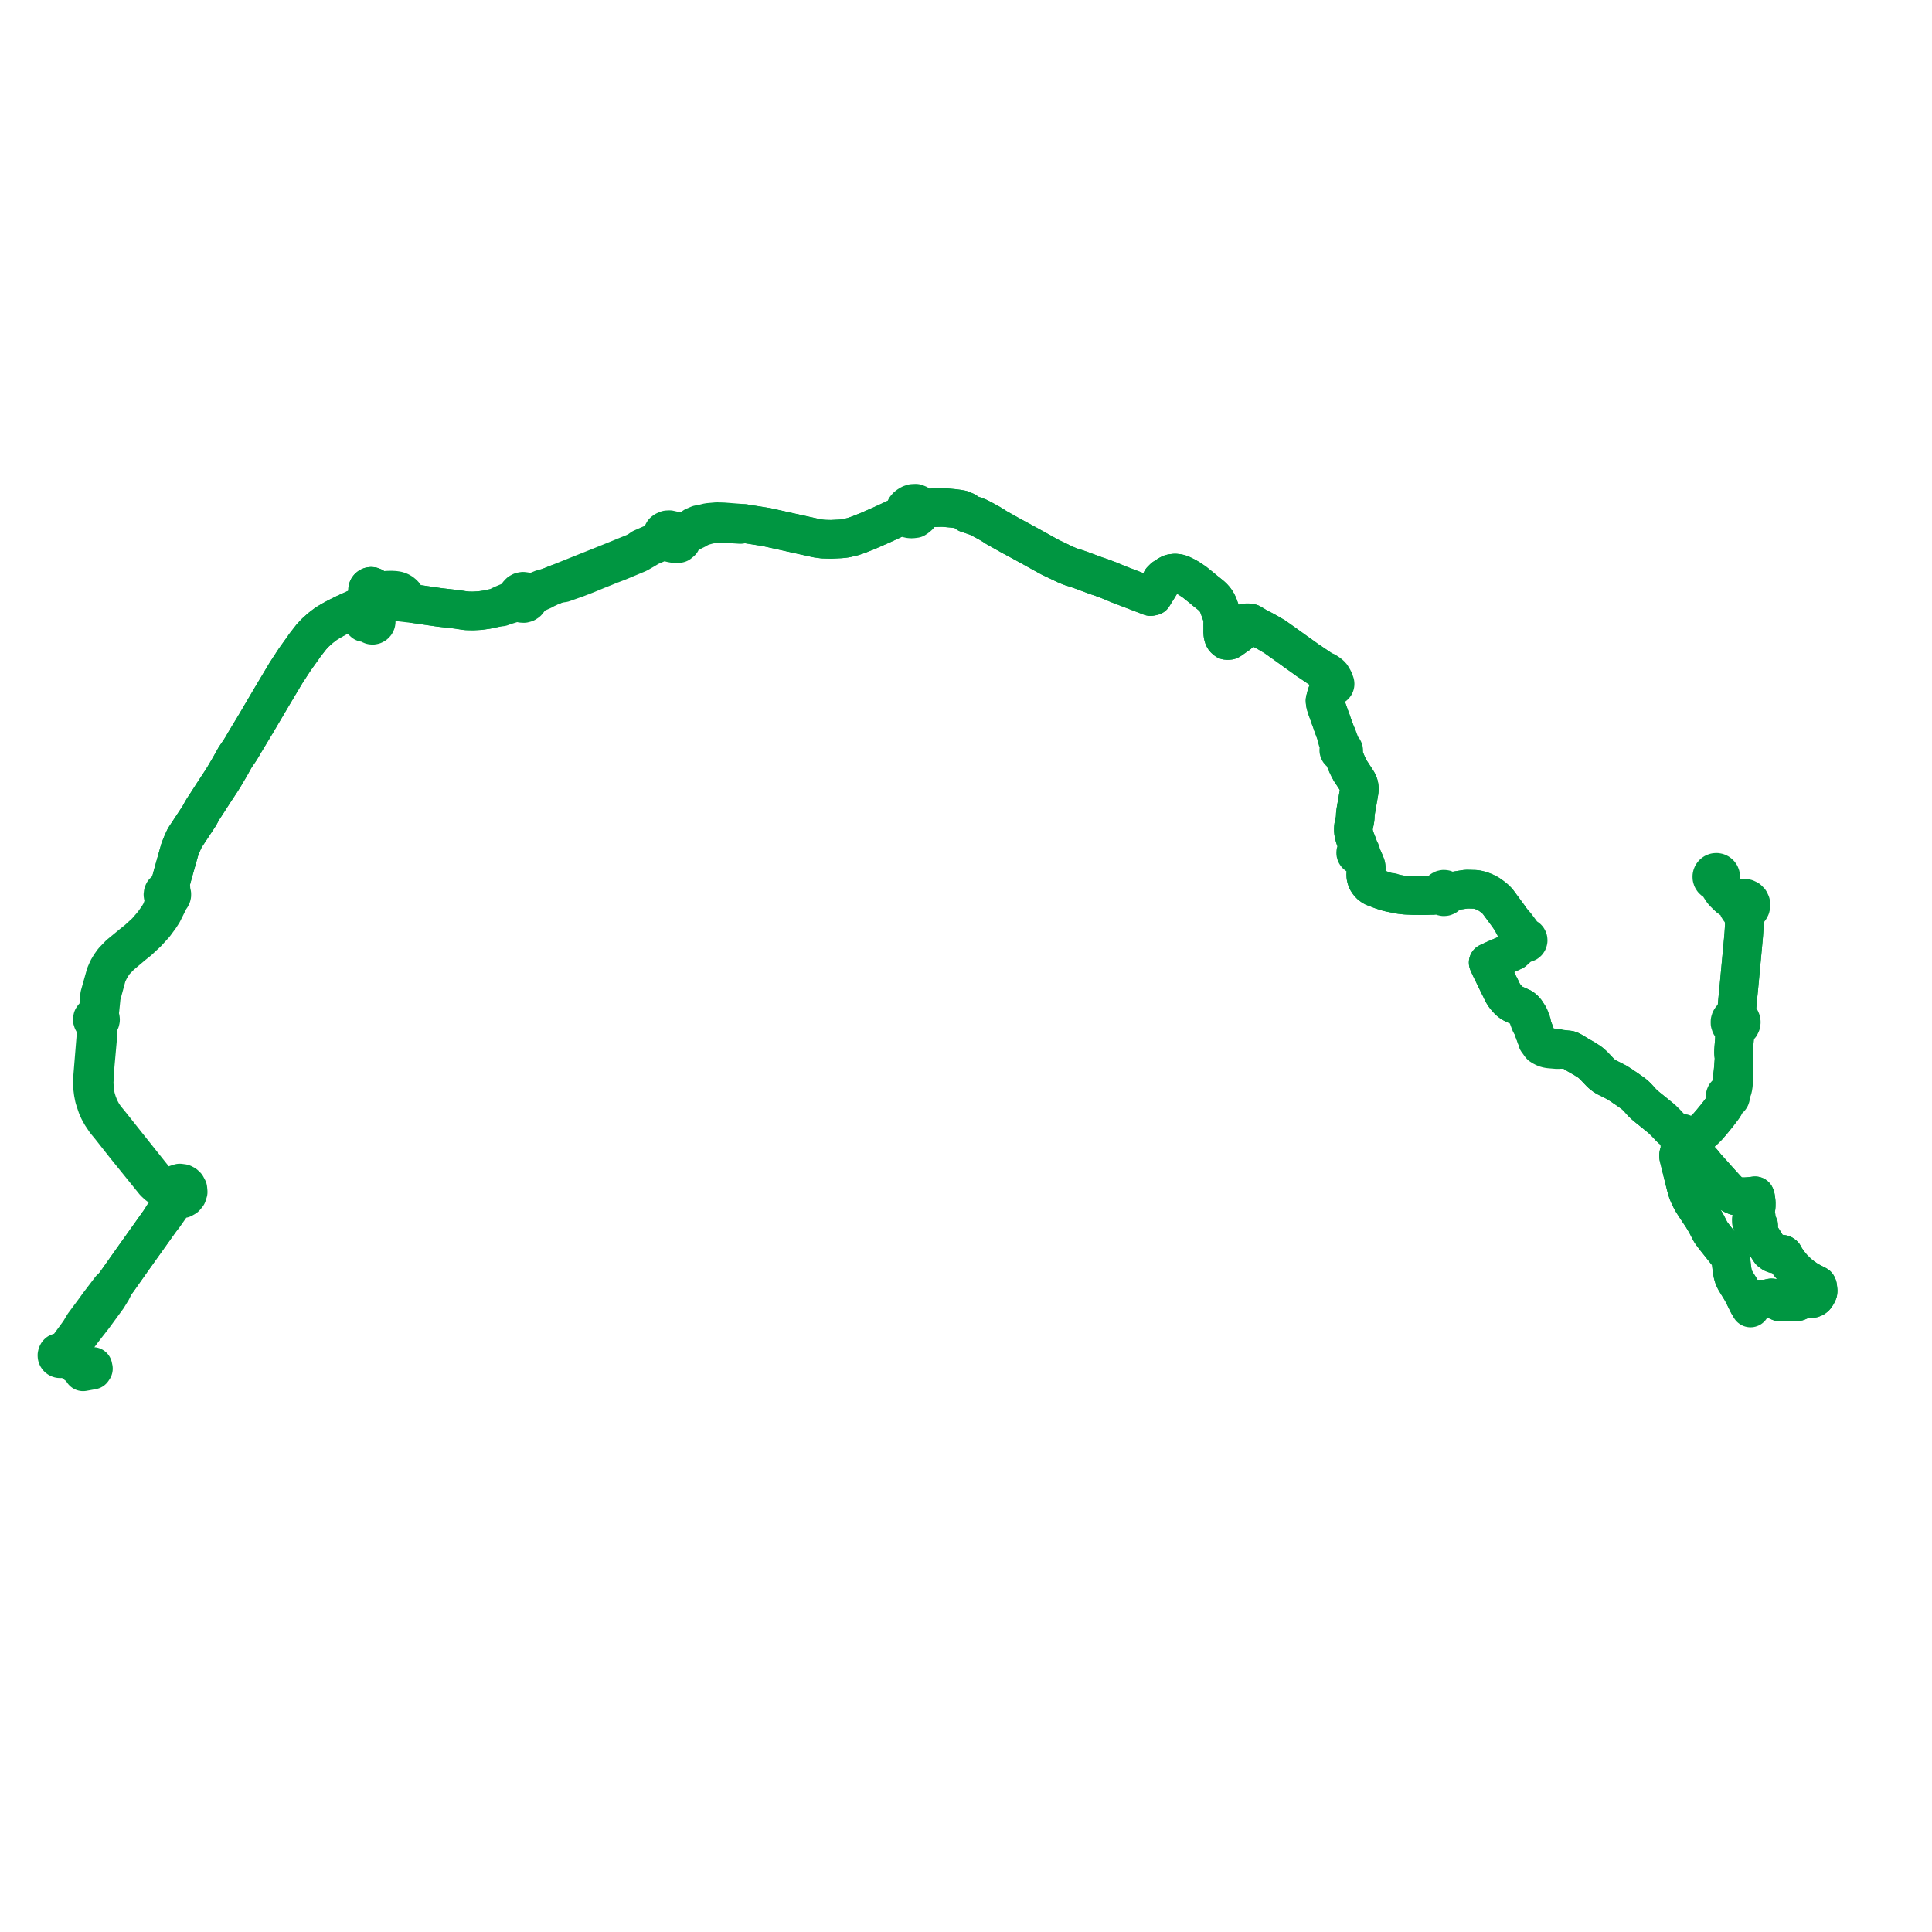     
<svg width="678.654" height="678.654" version="1.1"
     xmlns="http://www.w3.org/2000/svg">

  <title>Plan de ligne</title>
  <desc>Du 2022-07-04 au 9999-01-01</desc>

<path d='M 31.358 480.265 L 31.001 480.338 L 29.875 480.581 L 29.009 480.718 L 28.755 480.65 L 28.508 480.532 L 28.156 480.319 L 25.688 478.427 L 24.771 477.724 L 23.282 476.619 L 23.171 476.04 L 23.003 475.159 L 23.621 474.654 L 25.691 471.878 L 27.455 469.528 L 29.172 467.231 L 29.419 466.902 L 32.888 462.464 L 37.778 455.774 L 39.423 453.093 L 39.997 451.654 L 41.784 449.152 L 46.351 442.677 L 51.111 435.993 L 56.214 428.828 L 57.47 427.277 L 60.338 423.186 L 61.547 421.703 L 62.482 421.077 L 63.357 421.212 L 64.231 421.06 L 65.107 420.561 L 65.752 419.779 L 66.097 418.692 L 65.991 417.556 L 65.451 416.556 L 64.905 416.055 L 64.249 415.718 L 63.128 415.567 L 61.925 415.947 L 61.398 416.353 L 60.981 416.873 L 60.696 417.479 L 60.015 417.624 L 59.124 417.599 L 58.149 417.305 L 56.656 416.509 L 55.628 415.687 L 54.664 414.783 L 44.636 402.189 L 39.01 395.105 L 37.643 393.428 L 36.655 392.166 L 35.801 390.835 L 34.94 389.17 L 34.191 387.253 L 33.65 385.447 L 33.285 383.545 L 33.23 382.981 L 33.06 380.334 L 33.421 374.392 L 34.019 367.691 L 34.398 363.444 L 34.449 361.705 L 34.484 360.473 L 34.515 359.419 L 34.94 359.095 L 35.218 358.636 L 35.307 358.212 L 35.269 357.782 L 35.106 357.382 L 34.834 357.049 L 34.87 355.956 L 35.102 354.801 L 35.594 349.927 L 37.643 342.377 L 38.549 340.519 L 39.319 339.228 L 40.226 337.877 L 41.709 336.351 L 42.344 335.697 L 46.718 332.001 L 47.641 331.264 L 48.651 330.457 L 51.664 327.654 L 54.301 324.757 L 56.184 322.197 L 57.169 320.672 L 57.73 319.548 L 58.901 317.201 L 59.134 316.752 L 59.2 316.614 L 59.673 315.54 L 59.895 315.356 L 60.079 315.135 L 60.254 314.802 L 60.347 314.437 L 60.353 314.06 L 60.267 313.681 L 60.108 313.358 L 60.012 311.675 L 59.79 310.467 L 60.85 306.559 L 62.535 300.589 L 63.16 298.375 L 64.018 296.239 L 64.881 294.346 L 67.25 290.756 L 69.991 286.602 L 70.819 285.081 L 71.438 284.024 L 72.017 283.158 L 72.96 281.705 L 74.981 278.562 L 77.618 274.546 L 78.684 272.856 L 80.315 270.085 L 80.749 269.349 L 82.605 266.024 L 83.388 264.866 L 84.132 263.794 L 84.833 262.682 L 84.925 262.538 L 86.096 260.53 L 87.634 257.973 L 88.465 256.596 L 88.816 256.012 L 89.653 254.624 L 90.941 252.446 L 90.992 252.359 L 91.329 251.791 L 91.971 250.689 L 95.41 244.857 L 98.031 240.464 L 99.196 238.512 L 100.495 236.333 L 103.536 231.675 L 106.531 227.481 L 107.152 226.584 L 109.429 223.659 L 110.784 222.222 L 112.566 220.619 L 113.764 219.692 L 114.722 218.986 L 116.452 217.952 L 118.324 216.927 L 121.14 215.529 L 125.108 213.713 L 126.744 213.569 L 127.402 213.707 L 127.639 214.026 L 127.727 214.403 L 127.801 215.019 L 127.413 215.868 L 127.231 216.809 L 127.332 217.854 L 127.489 218.363 L 127.834 218.667 L 128.515 218.685 L 128.934 218.716 L 129.249 218.781 L 129.687 218.928 L 129.904 219.23 L 130.195 219.458 L 130.538 219.595 L 130.905 219.629 L 131.266 219.559 L 131.624 219.367 L 131.907 219.073 L 132.088 218.705 L 132.149 218.342 L 132.109 217.975 L 131.972 217.635 L 131.747 217.345 L 131.453 217.13 L 131.375 216.213 L 131.159 215.376 L 131.058 213.629 L 130.921 212.301 L 130.916 212.261 L 130.86 211.714 L 130.736 210.511 L 130.578 209.158 L 130.513 208.544 L 130.909 208.439 L 131.252 208.213 L 131.507 207.889 L 131.648 207.5 L 131.662 207.108 L 131.561 206.731 L 131.353 206.402 L 131.058 206.15 L 130.701 205.999 L 130.317 205.964 L 129.995 206.027 L 129.7 206.171 L 129.45 206.388 L 129.263 206.661 L 129.151 206.974 L 129.125 207.357 L 129.209 207.73 L 129.399 208.062 L 130.196 209.373 L 130.215 209.96 L 130.277 210.562 L 130.405 211.809 L 130.465 212.384 L 130.477 212.508 L 130.598 213.68 L 130.688 214.527 L 130.762 215.217 L 130.784 216.239 L 130.612 216.695 L 130.371 217.064 L 130.128 217.19 L 129.917 217.364 L 129.745 217.578 L 129.621 217.824 L 129.217 217.916 L 128.932 217.793 L 128.354 217.576 L 127.961 217.212 L 127.789 216.721 L 127.706 215.901 L 127.801 215.019 L 128.403 214.062 L 128.702 213.599 L 129.114 213.261 L 129.443 212.99 L 130.477 212.508 L 130.921 212.301 L 131.136 212.201 L 132.791 211.935 L 134.603 211.472 L 135.906 211.35 L 136.274 211.329 L 136.864 211.297 L 138.601 211.297 L 140.324 211.464 L 143.034 211.79 L 145.82 212.11 L 148.426 212.489 L 154.438 213.363 L 158.758 213.852 L 159.227 213.896 L 159.871 213.978 L 160.543 214.054 L 163.783 214.549 L 166.097 214.609 L 168.545 214.48 L 170.874 214.161 L 173.131 213.684 L 175.187 213.249 L 176.115 213.211 L 177.044 212.862 L 179.779 212.006 L 180.119 211.9 L 182.129 211.225 L 182.636 211.654 L 183.296 211.938 L 184.01 211.982 L 184.642 211.81 L 185.192 211.45 L 185.607 210.939 L 185.762 210.615 L 185.861 210.27 L 185.903 209.912 L 186.374 209.465 L 187.077 208.987 L 189.633 207.845 L 190.649 207.391 L 192.701 206.282 L 195.711 205.066 L 197.845 204.762 L 202.689 203.045 L 205.992 201.769 L 209.93 200.143 L 212.499 199.125 L 213.697 198.623 L 216.025 197.734 L 216.547 197.534 L 217.655 197.093 L 221.978 195.288 L 224.117 194.398 L 226.239 193.183 L 228.253 191.983 L 229.922 191.268 L 231.211 190.715 L 232.099 190.223 L 232.791 190.054 L 233.718 190.238 L 235.877 190.767 L 237.68 191.087 L 238.534 190.882 L 239.274 190.271 L 239.691 189.284 L 241.269 187.733 L 243.723 186.392 L 244.373 186.104 L 245.844 185.257 L 247.259 184.749 L 247.461 184.698 L 249.072 184.255 L 250.503 184.016 L 252.228 183.866 L 254.262 183.836 L 258.049 184.09 L 260.059 184.224 L 261.374 183.882 L 261.745 183.948 L 269.274 185.151 L 270.729 185.474 L 285.394 188.731 L 287.047 189.093 L 289.107 189.37 L 291.937 189.445 L 294.561 189.318 L 295.194 189.287 L 296.228 189.195 L 297.172 189.061 L 299.588 188.494 L 300.252 188.265 L 301.601 187.799 L 303.671 186.974 L 304.574 186.628 L 309.819 184.318 L 312.897 182.9 L 314.346 182.212 L 315.099 181.91 L 315.635 181.694 L 316.027 181.536 L 316.54 181.3 L 317.091 181.411 L 318.333 181.669 L 318.777 182.045 L 319.29 182.198 L 319.78 182.28 L 320.384 182.292 L 321.451 182.164 L 322.105 181.728 L 322.793 181.129 L 323.152 180.614 L 323.384 180.1 L 323.554 179.591 L 324.277 179.233 L 325.494 178.664 L 327.829 178.345 L 328.43 178.324 L 330.454 178.255 L 331.518 178.275 L 334.789 178.565 L 336.621 178.802 L 337.73 179.006 L 338.285 179.238 L 339.185 179.615 L 339.799 180.36 L 340.641 180.63 L 341.057 180.77 L 342.487 181.233 L 343.835 181.773 L 345.79 182.806 L 347.706 183.863 L 348.972 184.629 L 349.878 185.237 L 355.289 188.282 L 358.639 190.076 L 359.544 190.573 L 363.091 192.522 L 367.355 194.901 L 367.733 195.105 L 368.986 195.781 L 369.133 195.86 L 370.028 196.28 L 370.776 196.633 L 371.154 196.814 L 372.489 197.455 L 374.259 198.305 L 375.381 198.776 L 376.265 199.125 L 378.204 199.725 L 379.762 200.265 L 384.558 202.044 L 384.898 202.17 L 385.894 202.51 L 386.666 202.757 L 387.145 202.939 L 389.193 203.709 L 389.93 203.995 L 392.893 205.24 L 400.452 208.129 L 403.21 209.183 L 403.347 209.239 L 403.571 209.324 L 404.161 209.553 L 404.716 209.438 L 405.002 209.379 L 405.538 208.467 L 406.588 206.822 L 406.886 206.33 L 407.294 205.659 L 407.5 205.32 L 407.834 204.77 L 407.955 203.849 L 408.848 202.958 L 409.542 202.558 L 410.35 201.981 L 411.104 201.578 L 411.598 201.429 L 412.753 201.298 L 413.614 201.382 L 414.385 201.541 L 415.127 201.837 L 415.469 202.005 L 416.639 202.582 L 417.658 203.175 L 419.605 204.481 L 422.118 206.506 L 422.368 206.708 L 423.401 207.581 L 424.045 208.075 L 424.559 208.495 L 424.779 208.675 L 425.505 209.268 L 426.096 209.815 L 426.741 210.545 L 427.257 211.266 L 427.683 212.063 L 427.966 212.68 L 428.265 213.504 L 428.706 214.723 L 428.927 215.365 L 429.174 215.992 L 429.316 216.395 L 429.507 217.011 L 429.534 218.063 L 429.507 219.518 L 429.522 220.855 L 429.496 221.805 L 429.556 222.762 L 429.665 223.332 L 429.85 223.911 L 430.09 224.324 L 430.454 224.682 L 430.802 224.946 L 431.076 224.989 L 431.345 224.989 L 431.817 224.942 L 432.049 224.828 L 432.348 224.632 L 434.161 223.353 L 434.284 223.275 L 434.752 222.971 L 435.168 222.64 L 435.475 222.31 L 435.951 221.509 L 436.587 220.414 L 437.433 218.79 L 438.679 218.781 L 439.412 218.93 L 439.914 219.237 L 440.658 219.666 L 441.002 219.898 L 441.34 220.091 L 442.247 220.61 L 443.096 221.031 L 443.348 221.156 L 443.63 221.287 L 444.183 221.589 L 444.749 221.904 L 445.288 222.192 L 447.751 223.636 L 450.32 225.452 L 451.515 226.296 L 455.056 228.852 L 457.269 230.427 L 457.978 230.932 L 458.501 231.315 L 458.811 231.55 L 459.307 231.901 L 459.964 232.328 L 464.064 235.099 L 464.648 235.47 L 465.385 235.877 L 466.149 236.607 L 466.887 237.207 L 467.227 237.613 L 467.456 238.016 L 467.666 238.571 L 467.721 238.892 L 467.748 239.043 L 467.763 239.426 L 467.714 239.567 L 467.595 239.671 L 467.498 239.796 L 467.427 239.938 L 467.385 240.092 L 467.374 240.252 L 467.137 241.269 L 466.052 243.833 L 465.834 244.502 L 465.64 245.357 L 465.543 245.657 L 465.449 246.048 L 465.472 246.535 L 465.594 247.3 L 465.782 247.966 L 465.879 248.313 L 466.576 250.246 L 467.265 252.204 L 467.666 253.245 L 467.853 253.823 L 468.19 254.786 L 469.5 258.329 L 469.511 258.99 L 469.938 260.366 L 470.237 261.168 L 470.414 261.68 L 470.492 262.068 L 470.511 262.368 L 470.503 262.703 L 470.559 262.992 L 470.327 263.284 L 470.271 263.554 L 470.32 263.762 L 470.428 263.96 L 470.595 264.117 L 470.795 264.261 L 471.001 264.355 L 471.248 264.465 L 471.42 264.489 L 471.615 264.443 L 471.851 265.15 L 472.431 266.723 L 473.259 268.646 L 473.796 269.759 L 474.401 270.885 L 474.768 271.405 L 475.393 272.362 L 475.664 272.778 L 476.005 273.299 L 476.407 273.92 L 476.853 274.623 L 477.096 275.125 L 477.239 275.508 L 477.366 275.938 L 477.459 276.478 L 477.493 276.991 L 477.478 277.393 L 477.452 277.834 L 477.216 279.248 L 476.875 281.224 L 476.389 284.01 L 476.186 285.233 L 476.089 286.073 L 476.037 287.392 L 475.888 288.311 L 475.776 288.884 L 475.708 289.236 L 475.611 289.612 L 475.501 289.999 L 475.404 290.888 L 475.404 291.569 L 475.419 292.025 L 475.516 292.64 L 475.628 293.172 L 475.779 293.749 L 475.92 294.229 L 476.22 295.03 L 476.928 296.817 L 477.085 297.254 L 477.152 297.539 L 477.171 297.824 L 477.152 298.36 L 477.167 298.619 L 476.904 298.646 L 476.659 298.749 L 476.453 298.917 L 476.302 299.138 L 476.22 299.395 L 476.214 299.663 L 476.288 299.937 L 476.441 300.174 L 476.656 300.355 L 476.915 300.461 L 477.215 300.482 L 477.504 300.404 L 477.755 300.235 L 478.029 300.454 L 478.343 300.784 L 478.545 301.077 L 478.673 301.355 L 479.474 303.168 L 479.825 304.14 L 479.908 304.71 L 479.923 305.262 L 479.863 305.991 L 479.781 306.68 L 479.751 307.455 L 479.833 308.165 L 480.005 308.736 L 480.219 309.286 L 480.622 309.933 L 481.181 310.617 L 481.731 311.092 L 482.6 311.62 L 483.053 311.769 L 485.06 312.562 L 486.927 313.186 L 488.478 313.581 L 488.769 313.638 L 488.814 313.452 L 488.769 313.638 L 491.061 314.09 L 491.224 314.12 L 492.004 314.262 L 492.678 314.337 L 493.73 314.455 L 495.22 314.52 L 495.678 314.544 L 495.909 314.555 L 496.658 314.593 L 499.507 314.6 L 501.095 314.596 L 502.656 314.524 L 503.57 314.573 L 504.356 314.429 L 504.82 314.39 L 505.606 314.361 L 506.129 314.408 L 506.397 314.707 L 506.742 314.911 L 506.845 314.934 L 507.13 314.998 L 507.527 314.962 L 507.895 314.807 L 508.184 314.561 L 508.393 314.243 L 508.502 313.877 L 509.474 313.516 L 510.406 313.069 L 511.544 312.886 L 512.173 312.763 L 515.114 312.317 L 518.115 312.395 L 518.425 312.427 L 518.674 312.452 L 519.298 312.582 L 520.649 312.987 L 521.453 313.306 L 522.441 313.794 L 523.015 314.121 L 523.631 314.543 L 524.167 314.942 L 524.571 315.252 L 525.281 315.839 L 525.439 316 L 526.068 316.641 L 529.676 321.525 L 530.676 322.977 L 532.072 325.615 L 532.64 326.412 L 534.027 328.359 L 534.496 329.037 L 534.917 329.956 L 534.866 330.204 L 534.879 330.456 L 534.956 330.698 L 535.09 330.911 L 534.719 331.292 L 534.446 331.516 L 531.705 334.066 L 528.167 335.712 L 525.288 336.95 L 522.952 338.034 L 522.751 338.128 L 523.656 340.113 L 524.282 341.374 L 524.55 341.903 L 524.928 342.706 L 526.034 344.96 L 526.322 345.574 L 527.059 347.016 L 527.842 348.677 L 528.631 349.928 L 529.889 351.361 L 530.63 352.011 L 531.553 352.573 L 534.513 353.915 L 535.161 354.38 L 535.812 355.04 L 536.359 355.827 L 536.731 356.494 L 536.805 357.265 L 536.875 357.554 L 537.084 358.112 L 537.19 358.398 L 537.553 359.359 L 537.723 359.617 L 538.053 360.035 L 538.104 360.167 L 538.667 361.683 L 538.877 362.249 L 539.215 363.157 L 539.605 364.206 L 539.777 364.67 L 540.037 365.394 L 540.062 365.677 L 540.153 365.809 L 540.66 366.465 L 540.885 366.826 L 541.068 367.073 L 541.237 367.27 L 541.851 367.659 L 542.57 368.023 L 543.259 368.282 L 544.18 368.456 L 547.13 368.708 L 547.729 368.654 L 549.219 368.631 L 550.956 368.814 L 551.196 368.849 L 551.821 369.103 L 552.671 369.578 L 554.176 370.513 L 556.64 371.931 L 557.201 372.3 L 557.811 372.677 L 558.294 372.989 L 558.676 373.266 L 559.713 374.19 L 561.428 375.994 L 562.405 377.011 L 563.375 377.798 L 564.225 378.345 L 565.685 379.072 L 566.591 379.52 L 568.047 380.288 L 569.646 381.311 L 570.34 381.803 L 570.593 381.965 L 570.853 382.134 L 571.177 382.355 L 571.596 382.645 L 571.803 382.782 L 572.439 383.23 L 573.686 384.116 L 574.588 384.881 L 575.404 385.703 L 576.793 387.25 L 577.639 388.067 L 578.511 388.812 L 580.758 390.619 L 582.806 392.288 L 583.165 392.58 L 583.839 393.145 L 585.393 394.687 L 585.726 395.055 L 586.935 396.325 L 587.609 396.881 L 588.111 397.207 L 589.189 397.755 L 590.028 398.014 L 591.233 398.181 L 591.698 398.44 L 591.959 398.827 L 592.11 399.352 L 591.877 399.987 L 591.471 400.552 L 591.361 400.587 L 590.875 400.845 L 590.484 401.237 L 590.18 401.861 L 590.111 402.379 L 590.183 402.896 L 590.316 403.236 L 590.013 404.344 L 589.894 404.997 L 589.719 405.318 L 589.635 405.729 L 589.648 406.303 L 589.843 407.086 L 590.267 408.793 L 590.594 410.128 L 591.2 412.599 L 591.36 413.201 L 591.454 413.611 L 591.584 414.121 L 592.218 416.646 L 592.847 418.767 L 593.27 419.749 L 593.794 420.844 L 594.169 421.605 L 594.626 422.384 L 595.715 424.061 L 596.4 425.084 L 596.747 425.608 L 597.954 427.411 L 599.333 429.707 L 599.953 430.913 L 600.668 432.31 L 601.121 433.089 L 602.443 434.838 L 606.684 440.155 L 607.351 441.079 L 607.808 441.954 L 608.104 443.307 L 608.302 445.187 L 608.482 446.464 L 608.688 447.552 L 609.039 448.72 L 609.545 449.777 L 610.724 451.705 L 611.507 452.971 L 612.252 454.299 L 613.614 457.053 L 613.88 457.615 L 614.308 458.413 L 614.56 458.856 L 614.902 459.458 L 615.31 458.695 L 615.819 457.742 L 616.398 457.145 L 616.739 456.84 L 617.388 456.475 L 617.957 456.36 L 620.41 456.326 L 621.072 456.182 L 621.814 455.988 L 622.27 455.908 L 622.948 455.984 L 623.39 456.151 L 623.97 456.623 L 624.61 457.102 L 625.269 457.369 L 626.052 457.422 L 627.366 457.391 L 628.366 457.372 L 630.919 457.288 L 631.432 457.231 L 632.249 456.874 L 633.191 456.387 L 633.899 456.212 L 635.923 456.169 L 636.624 456.113 L 637.175 455.896 L 637.594 455.584 L 638.002 455.063 L 638.264 454.593 L 638.602 453.9 L 638.654 453.39 L 638.549 452.424 L 638.481 451.891 L 638.287 451.465 L 637.172 450.885 L 635.704 450.119 L 634.76 449.571 L 633.225 448.499 L 632.124 447.649 L 631.344 446.949 L 629.811 445.448 L 628.807 444.254 L 628.171 443.418 L 627.205 442.056 L 626.561 440.87 L 626.201 440.611 L 625.67 440.512 L 623.736 440.479 L 623.277 440.439 L 622.718 440.206 L 621.825 439.536 L 620.943 438.181 L 620.75 437.87 L 619.208 435.378 L 617.943 433.504 L 616.501 431.488 L 616.692 431.343 L 616.782 431.282 L 617.411 430.799 L 617.823 430.571 L 617.471 430.001 L 617.119 428.974 L 616.954 428.472 L 616.969 427.666 L 616.411 426.355 L 616.126 426.248 L 616.592 425.272 L 616.804 424.487 L 616.901 423.768 L 616.912 422.849 L 616.916 422.418 L 616.778 421.163 L 616.673 420.586 L 616.624 420.311 L 616.501 420.049 L 615.539 420.179 L 614.483 420.289 L 613.18 420.376 L 611.948 420.391 L 610.866 420.3 L 609.81 420.099 L 608.796 419.684 L 608.107 419.27 L 607.396 418.703 L 606.553 417.859 L 603.236 414.204 L 601.604 412.364 L 599.403 409.93 L 598.302 408.565 L 597.531 407.687 L 596.325 406.554 L 595.198 405.34 L 594.296 404.368 L 593.801 403.425 L 593.724 403.025 L 593.834 402.498 L 593.793 401.962 L 594.12 401.088 L 594.837 400.232 L 597.041 398.38 L 598.941 396.668 L 599.919 395.675 L 601.14 394.265 L 602.038 393.173 L 603.483 391.398 L 604.129 390.539 L 605.269 389.022 L 605.587 388.554 L 605.928 387.896 L 606.205 387.284 L 606.902 386.383 L 606.979 386.067 L 607.238 386.029 L 607.477 385.921 L 607.679 385.752 L 607.83 385.534 L 607.927 385.22 L 607.917 384.891 L 607.8 384.584 L 608.079 383.816 L 608.537 382.745 L 608.714 382.132 L 608.886 381.052 L 608.934 380.212 L 608.961 378.756 L 608.975 378.167 L 609.028 376.596 L 608.882 375.364 L 609.122 372 L 609.099 371.277 L 609.002 370.495 L 608.984 370.263 L 608.946 369.764 L 608.965 369.004 L 609.036 367.94 L 609.082 367.369 L 609.245 365.359 L 609.268 364.769 L 609.665 362.807 L 609.949 361.731 L 610.324 360.987 L 610.871 360.691 L 611.303 360.238 L 611.576 359.673 L 611.664 359.048 L 611.599 358.562 L 611.421 358.107 L 611.14 357.708 L 610.872 357.461 L 610.565 357.267 L 610.297 356.231 L 610.122 354.076 L 610.532 349.613 L 610.78 347.191 L 610.907 345.826 L 611.513 339.31 L 611.55 338.91 L 611.615 338.212 L 611.855 335.634 L 612.417 329.589 L 612.547 328.049 L 612.755 324.767 L 612.738 324.148 L 613.628 320.092 L 614.145 319.792 L 614.612 319.315 L 614.929 318.724 L 615.069 318.066 L 614.99 317.256 L 614.645 316.521 L 614.077 315.947 L 613.351 315.601 L 612.553 315.524 L 611.776 315.725 L 611.111 316.179 L 610.702 316.09 L 609.683 315.9 L 608.807 315.482 L 608.066 315.041 L 607.325 314.479 L 606.68 313.916 L 606.007 313.209 L 605.438 312.502 L 604.779 311.605 L 604.315 310.624 L 604.127 309.575 L 603.967 309.139 L 604.236 308.782 L 604.396 308.364 L 604.433 307.916 L 604.371 307.553 L 604.227 307.214 L 604.011 306.918 L 603.7 306.659 L 603.334 306.49 L 602.939 306.42 L 602.539 306.455 L 602.133 306.608 L 601.783 306.867 L 601.518 307.214 L 601.387 307.508 L 601.319 307.823 L 601.328 308.259 L 601.454 308.675 L 601.686 309.041 L 601.968 309.301 L 602.302 309.484 L 602.67 309.58 L 603.304 310.351 L 603.791 310.989 L 604.285 311.78 L 604.913 312.753 L 605.438 313.43 L 606.696 314.683 L 607.4 315.261' fill='transparent' stroke='#009641' stroke-linecap='round' stroke-linejoin='round' stroke-width='13.573'/><path d='M 607.4 315.261 L 608.77 316.318 L 610.021 317.324 L 610.392 317.928 L 610.436 318.356 L 610.634 318.949 L 610.977 319.468 L 611.443 319.878 L 611.86 320.101 L 612.154 320.765 L 612.274 321.099 L 612.387 321.586 L 612.738 324.148 L 612.755 324.767 L 612.547 328.049 L 612.417 329.589 L 612.255 331.33 L 611.855 335.634 L 611.615 338.212 L 611.55 338.91 L 611.513 339.31 L 610.901 345.886 L 610.78 347.191 L 610.532 349.613 L 610.122 354.076 L 609.539 356.194 L 609.006 357.169 L 608.513 357.43 L 608.135 357.789 L 607.86 358.234 L 607.708 358.737 L 607.705 359.397 L 607.912 360.023 L 608.305 360.548 L 608.845 360.916 L 609.118 361.682 L 609.229 362.753 L 609.268 364.769 L 609.245 365.359 L 609.082 367.369 L 609.036 367.94 L 608.965 369.004 L 608.946 369.764 L 608.984 370.263 L 609.002 370.495 L 609.099 371.277 L 609.122 372 L 608.882 375.364 L 608.692 376.614 L 608.605 377.292 L 608.582 377.873 L 608.526 380.341 L 608.474 381.04 L 608.377 381.737 L 608.197 382.402 L 607.901 383.067 L 607.645 383.403 L 607.546 383.563 L 607.106 384.116 L 606.826 384.134 L 606.725 384.149 L 606.638 384.163 L 606.354 384.327 L 606.148 384.567 L 606.028 384.86 L 606.006 385.177 L 606.085 385.484 L 606.256 385.749 L 606.205 387.284 L 605.928 387.896 L 605.587 388.554 L 605.269 389.022 L 603.483 391.398 L 602.038 393.173 L 601.14 394.265 L 599.919 395.675 L 598.941 396.668 L 597.041 398.38 L 594.837 400.232 L 593.873 400.752 L 593.267 401.011 L 592.99 400.787 L 592.675 400.62 L 592.079 400.484 L 591.471 400.552 L 591.361 400.587 L 590.875 400.845 L 590.484 401.237 L 590.18 401.861 L 590.111 402.379 L 590.183 402.896 L 590.316 403.236 L 590.601 403.653 L 590.985 403.978 L 591.44 404.187 L 591.959 404.266 L 592.48 404.195 L 592.961 403.979 L 594.296 404.368 L 596.325 406.554 L 596.662 406.87 L 597.531 407.687 L 598.302 408.565 L 599.403 409.93 L 601.604 412.364 L 603.236 414.204 L 606.553 417.859 L 607.396 418.703 L 608.107 419.27 L 608.796 419.684 L 609.81 420.099 L 610.866 420.3 L 611.948 420.391 L 612.409 420.386 L 613.18 420.376 L 614.483 420.289 L 615.539 420.179 L 616.501 420.049 L 616.624 420.311 L 616.673 420.586 L 616.778 421.163 L 616.916 422.418 L 616.901 423.768 L 616.804 424.487 L 616.592 425.272 L 616.126 426.248 L 615.344 427.819 L 615.181 428.375 L 615.186 428.608 L 615.199 429.148 L 615.495 429.854 L 615.665 430.134 L 616.11 430.87 L 616.501 431.488 L 617.943 433.504 L 619.208 435.378 L 620.943 438.181 L 621.825 439.536 L 622.718 440.206 L 623.277 440.439 L 623.736 440.479 L 625.419 440.508 L 625.67 440.512 L 626.201 440.611 L 626.561 440.87 L 627.205 442.056 L 628.171 443.418 L 628.807 444.254 L 629.811 445.448 L 631.344 446.949 L 632.124 447.649 L 633.225 448.499 L 634.76 449.571 L 635.704 450.119 L 638.287 451.465 L 638.481 451.891 L 638.549 452.424 L 638.654 453.39 L 638.602 453.9 L 638.264 454.593 L 638.002 455.063 L 637.594 455.584 L 637.175 455.896 L 636.624 456.113 L 635.923 456.169 L 633.899 456.212 L 633.191 456.387 L 632.249 456.874 L 631.432 457.231 L 630.919 457.288 L 628.366 457.372 L 627.366 457.391 L 626.052 457.422 L 625.269 457.369 L 624.61 457.102 L 623.97 456.623 L 623.39 456.151 L 622.948 455.984 L 622.27 455.908 L 621.814 455.988 L 621.072 456.182 L 620.41 456.326 L 617.957 456.36 L 617.388 456.475 L 616.739 456.84 L 616.398 457.145 L 615.819 457.742 L 615.284 458.03 L 614.558 458.319 L 614.308 458.413 L 613.88 457.615 L 613.614 457.053 L 612.252 454.299 L 611.507 452.971 L 610.724 451.705 L 609.545 449.777 L 609.039 448.72 L 608.688 447.552 L 608.482 446.464 L 608.302 445.187 L 608.104 443.307 L 607.808 441.954 L 607.351 441.079 L 606.684 440.155 L 602.443 434.838 L 601.121 433.089 L 600.668 432.31 L 599.953 430.913 L 599.333 429.707 L 597.954 427.411 L 596.747 425.608 L 596.4 425.084 L 595.715 424.061 L 594.873 422.766 L 594.626 422.384 L 594.169 421.605 L 593.794 420.844 L 593.27 419.749 L 592.847 418.767 L 592.218 416.646 L 591.584 414.121 L 591.454 413.611 L 591.36 413.201 L 591.2 412.599 L 590.594 410.128 L 590.267 408.793 L 589.861 407.158 L 589.648 406.303 L 589.635 405.729 L 589.719 405.318 L 589.894 404.997 L 590.411 404.651 L 590.915 404.356 L 591.44 404.187 L 591.959 404.266 L 592.48 404.195 L 592.961 403.979 L 593.229 403.739 L 593.421 403.566 L 593.724 403.025 L 593.834 402.498 L 593.793 401.962 L 593.599 401.447 L 593.267 401.011 L 592.99 400.787 L 592.675 400.62 L 592.315 400.09 L 592.11 399.352 L 591.959 398.827 L 591.698 398.44 L 591.233 398.181 L 590.028 398.014 L 589.189 397.755 L 588.111 397.207 L 587.609 396.881 L 586.935 396.325 L 585.726 395.055 L 585.393 394.687 L 583.839 393.145 L 583.165 392.58 L 582.806 392.288 L 580.758 390.619 L 579.009 389.212 L 578.511 388.812 L 577.639 388.067 L 576.793 387.25 L 575.404 385.703 L 574.588 384.881 L 573.686 384.116 L 572.439 383.23 L 571.803 382.782 L 571.596 382.645 L 571.177 382.355 L 570.853 382.134 L 570.593 381.965 L 570.34 381.803 L 569.646 381.311 L 568.047 380.288 L 566.591 379.52 L 565.685 379.072 L 564.225 378.345 L 563.375 377.798 L 562.405 377.011 L 561.428 375.994 L 559.713 374.19 L 558.676 373.266 L 558.294 372.989 L 557.811 372.677 L 557.201 372.3 L 556.64 371.931 L 554.176 370.513 L 552.671 369.578 L 551.821 369.103 L 551.196 368.849 L 550.956 368.814 L 549.219 368.631 L 547.841 368.396 L 547.055 368.213 L 546.445 368.15 L 543.678 367.863 L 542.974 367.689 L 542.225 367.347 L 541.567 366.867 L 541.013 366.495 L 540.657 366.145 L 540.373 365.723 L 540.29 365.598 L 540.037 365.394 L 539.777 364.67 L 539.605 364.206 L 539.215 363.157 L 538.877 362.249 L 538.667 361.683 L 538.104 360.167 L 538.053 360.035 L 538.076 359.476 L 538.01 359.143 L 537.383 357.537 L 537.209 357.128 L 536.894 356.633 L 536.731 356.494 L 536.359 355.827 L 535.812 355.04 L 535.161 354.38 L 534.513 353.915 L 531.553 352.573 L 530.63 352.011 L 529.889 351.361 L 528.631 349.928 L 527.842 348.677 L 527.059 347.016 L 526.322 345.574 L 526.034 344.96 L 524.928 342.706 L 524.55 341.903 L 524.282 341.374 L 523.656 340.113 L 522.751 338.128 L 522.952 338.034 L 525.288 336.95 L 528.167 335.712 L 531.705 334.066 L 534.446 331.516 L 534.719 331.292 L 535.09 330.911 L 535.304 331.102 L 535.564 331.223 L 535.848 331.261 L 536.103 331.222 L 536.339 331.115 L 536.54 330.948 L 536.689 330.734 L 536.794 330.377 L 536.762 330.006 L 536.596 329.675 L 536.442 329.515 L 536.256 329.395 L 536.048 329.32 L 535.829 329.295 L 535.284 328.816 L 534.442 327.681 L 532.558 325.144 L 530.676 322.977 L 529.676 321.525 L 526.068 316.641 L 525.439 316 L 525.281 315.839 L 524.571 315.252 L 524.167 314.942 L 523.631 314.543 L 523.015 314.121 L 522.441 313.794 L 521.453 313.306 L 520.649 312.987 L 519.298 312.582 L 518.674 312.452 L 518.425 312.427 L 518.115 312.395 L 515.114 312.317 L 512.173 312.763 L 511.544 312.886 L 510.406 313.069 L 509.398 313.071 L 508.307 312.961 L 508.098 312.709 L 507.834 312.518 L 507.532 312.399 L 507.137 312.362 L 506.751 312.447 L 506.406 312.646 L 506.137 312.941 L 505.968 313.305 L 505.344 313.691 L 504.747 313.906 L 503.483 314.224 L 502.656 314.524 L 501.095 314.596 L 499.507 314.6 L 496.658 314.593 L 495.909 314.555 L 495.678 314.544 L 495.22 314.52 L 493.73 314.455 L 492.678 314.337 L 492.004 314.262 L 491.224 314.12 L 491.061 314.09 L 488.769 313.638 L 488.478 313.581 L 486.927 313.186 L 485.779 312.803 L 485.06 312.562 L 483.053 311.769 L 482.6 311.62 L 481.731 311.092 L 481.181 310.617 L 480.622 309.933 L 480.219 309.286 L 480.005 308.736 L 479.833 308.165 L 479.751 307.455 L 479.781 306.68 L 479.863 305.991 L 479.923 305.262 L 479.908 304.71 L 479.825 304.14 L 479.474 303.168 L 478.673 301.355 L 478.545 301.077 L 478.343 300.784 L 478.029 300.454 L 477.755 300.235 L 477.941 299.988 L 478.037 299.692 L 478.031 299.38 L 477.925 299.088 L 477.729 298.847 L 477.468 298.685 L 477.167 298.619 L 477.152 298.36 L 477.171 297.824 L 477.152 297.539 L 477.085 297.254 L 476.928 296.817 L 476.22 295.03 L 475.92 294.229 L 475.779 293.749 L 475.628 293.172 L 475.516 292.64 L 475.419 292.025 L 475.404 291.569 L 475.404 290.888 L 475.501 289.999 L 475.611 289.612 L 475.708 289.236 L 475.776 288.884 L 475.888 288.311 L 476.037 287.392 L 476.089 286.073 L 476.186 285.233 L 476.389 284.01 L 476.661 282.453 L 476.875 281.224 L 477.216 279.248 L 477.452 277.834 L 477.478 277.393 L 477.493 276.991 L 477.459 276.478 L 477.366 275.938 L 477.239 275.508 L 477.096 275.125 L 476.853 274.623 L 476.407 273.92 L 476.005 273.299 L 475.664 272.778 L 475.393 272.362 L 474.768 271.405 L 474.401 270.885 L 473.796 269.759 L 473.259 268.646 L 473.093 268.26 L 472.431 266.723 L 471.851 265.15 L 471.615 264.443 L 471.851 264.223 L 471.975 264.002 L 472.009 263.706 L 471.978 263.438 L 471.87 263.204 L 471.712 263.06 L 471.431 262.912 L 471.155 262.322 L 470.847 261.612 L 470.335 260.267 L 469.717 258.561 L 469.5 258.329 L 468.19 254.786 L 467.853 253.823 L 467.666 253.245 L 467.265 252.204 L 466.576 250.246 L 465.879 248.313 L 465.782 247.966 L 465.594 247.3 L 465.472 246.535 L 465.449 246.048 L 465.543 245.657 L 465.64 245.357 L 465.834 244.502 L 466.052 243.833 L 466.747 242.192 L 467.137 241.269 L 467.945 241.012 L 468.109 241.043 L 468.276 241.04 L 468.438 241.001 L 468.536 240.958 L 468.628 240.904 L 468.758 240.791 L 468.861 240.653 L 468.934 240.496 L 468.971 240.327 L 468.974 240.168 L 468.947 240.012 L 468.89 239.863 L 468.806 239.729 L 468.655 239.136 L 468.568 238.981 L 468.399 238.605 L 468.107 238.123 L 467.853 237.648 L 467.605 237.324 L 467.183 236.918 L 466.669 236.511 L 465.782 235.923 L 465.385 235.877 L 464.648 235.47 L 464.064 235.099 L 459.964 232.328 L 459.307 231.901 L 458.811 231.55 L 458.501 231.315 L 457.978 230.932 L 455.056 228.852 L 451.515 226.296 L 450.32 225.452 L 449.109 224.596 L 447.751 223.636 L 445.288 222.192 L 444.749 221.904 L 444.183 221.589 L 443.63 221.287 L 443.348 221.156 L 443.096 221.031 L 442.247 220.61 L 441.002 219.898 L 440.658 219.666 L 439.914 219.237 L 439.412 218.93 L 438.679 218.781 L 437.433 218.79 L 436.587 220.414 L 435.951 221.509 L 435.475 222.31 L 435.168 222.64 L 434.752 222.971 L 434.284 223.275 L 434.161 223.353 L 432.348 224.632 L 432.049 224.828 L 431.817 224.942 L 431.345 224.989 L 431.076 224.989 L 430.802 224.946 L 430.454 224.682 L 430.09 224.324 L 429.85 223.911 L 429.665 223.332 L 429.556 222.762 L 429.496 221.805 L 429.509 221.346 L 429.522 220.855 L 429.507 219.518 L 429.534 218.063 L 429.507 217.011 L 429.316 216.395 L 429.174 215.992 L 428.927 215.365 L 428.706 214.723 L 428.265 213.504 L 427.966 212.68 L 427.683 212.063 L 427.257 211.266 L 426.741 210.545 L 426.096 209.815 L 425.505 209.268 L 424.779 208.675 L 424.045 208.075 L 423.401 207.581 L 422.368 206.708 L 422.118 206.506 L 419.605 204.481 L 417.658 203.175 L 416.639 202.582 L 415.127 201.837 L 414.385 201.541 L 413.614 201.382 L 412.753 201.298 L 411.598 201.429 L 411.104 201.578 L 410.35 201.981 L 409.542 202.558 L 408.848 202.958 L 407.955 203.849 L 407.834 204.77 L 407.5 205.32 L 406.886 206.33 L 406.588 206.822 L 406.21 207.414 L 405.538 208.467 L 405.002 209.379 L 404.161 209.553 L 403.571 209.324 L 403.347 209.239 L 403.21 209.183 L 398.659 207.443 L 392.893 205.24 L 389.93 203.995 L 389.193 203.709 L 387.145 202.939 L 386.666 202.757 L 385.894 202.51 L 384.898 202.17 L 384.558 202.044 L 379.762 200.265 L 379.319 200.111 L 378.204 199.725 L 376.265 199.125 L 375.381 198.776 L 374.259 198.305 L 371.154 196.814 L 370.776 196.633 L 370.028 196.28 L 369.133 195.86 L 368.986 195.781 L 367.733 195.105 L 367.355 194.901 L 363.091 192.522 L 358.639 190.076 L 355.289 188.282 L 353.304 187.165 L 349.878 185.237 L 348.972 184.629 L 347.706 183.863 L 345.79 182.806 L 343.835 181.773 L 342.487 181.233 L 341.057 180.77 L 340.641 180.63 L 339.799 180.36 L 339.185 179.615 L 338.285 179.238 L 337.73 179.006 L 336.621 178.802 L 334.789 178.565 L 331.518 178.275 L 330.454 178.255 L 327.829 178.345 L 325.494 178.664 L 324.35 178.584 L 323.408 178.484 L 323.347 178.048 L 323.04 177.584 L 322.477 177.093 L 321.671 176.779 L 320.62 176.832 L 319.841 177.086 L 319.283 177.39 L 318.602 177.9 L 318.096 178.492 L 317.88 178.984 L 317.799 179.168 L 317.644 179.686 L 317.596 179.844 L 317.095 180.591 L 316.54 181.3 L 316.027 181.536 L 315.635 181.694 L 314.346 182.212 L 312.897 182.9 L 309.819 184.318 L 304.574 186.628 L 303.671 186.974 L 301.601 187.799 L 300.252 188.265 L 299.588 188.494 L 297.172 189.061 L 296.228 189.195 L 295.194 189.287 L 291.937 189.445 L 289.107 189.37 L 287.047 189.093 L 285.394 188.731 L 272.804 185.935 L 269.274 185.151 L 261.745 183.948 L 261.374 183.882 L 254.039 183.301 L 251.818 183.239 L 248.779 183.51 L 247.155 183.91 L 245.395 184.241 L 243.748 184.95 L 241.95 186.236 L 240.781 187.338 L 240.117 187.616 L 239.22 187.455 L 238.625 186.982 L 238.174 186.751 L 235.157 186.054 L 234.364 186.098 L 233.51 186.468 L 233.053 186.819 L 232.728 187.407 L 232.523 188.124 L 232.552 188.619 L 232.139 189.302 L 231.712 189.788 L 230.02 190.517 L 229.196 190.927 L 225.475 192.561 L 224.057 193.565 L 222.831 194.149 L 215.329 197.203 L 210.394 199.186 L 206.081 200.903 L 203.183 202.066 L 195.711 205.066 L 192.701 206.282 L 190.484 206.844 L 189.226 207.361 L 187.107 208.196 L 186.426 208.371 L 185.343 208.381 L 184.874 207.995 L 184.604 207.88 L 184.318 207.757 L 183.718 207.688 L 183.072 207.81 L 182.495 208.128 L 182.04 208.609 L 181.802 209.063 L 181.677 209.561 L 181.672 210.075 L 179.792 210.956 L 179.587 211.052 L 176.887 212.185 L 176.814 212.218 L 175.786 212.687 L 175.187 213.249 L 170.874 214.161 L 168.545 214.48 L 166.097 214.609 L 163.783 214.549 L 160.543 214.054 L 159.871 213.978 L 159.227 213.896 L 158.758 213.852 L 154.438 213.363 L 149.593 212.658 L 145.82 212.11 L 144.839 211.73 L 144.505 211.525 L 143.517 210.909 L 143.057 210.445 L 142.259 209.389 L 141.9 208.895 L 141.308 208.334 L 140.844 208.01 L 140.372 207.767 L 139.852 207.562 L 139.387 207.452 L 138.579 207.338 L 137.336 207.277 L 136.018 207.315 L 134.577 207.718 L 132.862 207.741 L 132.152 207.59 L 131.648 207.5 L 131.662 207.108 L 131.561 206.731 L 131.353 206.402 L 131.058 206.15 L 130.701 205.999 L 130.317 205.964 L 129.995 206.027 L 129.7 206.171 L 129.45 206.388 L 129.263 206.661 L 129.151 206.974 L 129.125 207.357 L 129.209 207.73 L 129.399 208.062 L 129.575 208.245 L 129.783 208.39 L 130.015 208.49 L 130.261 208.541 L 130.513 208.544 L 130.909 208.439 L 131.252 208.213 L 131.507 207.889 L 131.648 207.5 L 132.152 207.59 L 132.862 207.741 L 134.577 207.718 L 136.041 207.771 L 137.351 207.748 L 138.414 207.725 L 139.223 207.862 L 139.852 208.06 L 140.466 208.288 L 141.132 208.721 L 141.228 208.782 L 141.697 209.554 L 141.716 209.982 L 141.626 210.384 L 141.417 210.689 L 140.915 210.932 L 138.654 210.795 L 136.864 211.297 L 135.906 211.35 L 134.603 211.472 L 132.693 211.448 L 131.907 211.494 L 130.86 211.714 L 130.405 211.809 L 129.227 212.056 L 126.965 212.786 L 125.108 213.713 L 121.14 215.529 L 118.324 216.927 L 116.452 217.952 L 114.722 218.986 L 113.764 219.692 L 112.566 220.619 L 110.784 222.222 L 109.429 223.659 L 107.152 226.584 L 106.531 227.481 L 103.804 231.299 L 103.536 231.675 L 100.495 236.333 L 99.196 238.512 L 95.41 244.857 L 91.971 250.689 L 91.329 251.791 L 90.992 252.359 L 90.941 252.446 L 89.889 254.226 L 89.653 254.624 L 88.816 256.012 L 88.465 256.596 L 87.634 257.973 L 86.096 260.53 L 84.925 262.538 L 84.833 262.682 L 84.132 263.794 L 83.388 264.866 L 82.605 266.024 L 80.749 269.349 L 80.315 270.085 L 78.684 272.856 L 77.618 274.546 L 77.16 275.244 L 74.981 278.562 L 72.96 281.705 L 72.017 283.158 L 71.438 284.024 L 70.819 285.081 L 69.991 286.602 L 67.25 290.756 L 64.881 294.346 L 64.018 296.239 L 63.16 298.375 L 60.85 306.559 L 59.79 310.467 L 59.146 311.769 L 58.748 312.638 L 58.317 312.715 L 57.923 312.909 L 57.7 313.094 L 57.47 313.364 L 57.322 313.701 L 57.238 314.121 L 57.235 314.271 L 57.301 314.682 L 57.469 315.061 L 57.743 315.396 L 58.096 315.643 L 57.553 317.445 L 57.431 317.848 L 57.048 318.922 L 56.578 320.237 L 55.603 321.898 L 53.785 324.468 L 51.289 327.363 L 48.313 330.077 L 46.37 331.633 L 42.502 334.813 L 41.954 335.264 L 41.177 336.066 L 39.776 337.514 L 38.742 338.973 L 37.868 340.444 L 37.046 342.319 L 34.991 349.637 L 34.588 354.218 L 34.548 354.672 L 34.099 355.782 L 33.575 356.722 L 33.142 356.903 L 32.892 357.126 L 32.791 357.217 L 32.518 357.614 L 32.41 358.162 L 32.46 358.386 L 32.576 358.669 L 32.681 358.876 L 32.953 359.205 L 33.309 359.439 L 33.715 360.412 L 33.861 361.698 L 33.742 363.43 L 33.398 367.67 L 33.222 369.835 L 32.521 378.455 L 32.469 380.524 L 32.544 382.189 L 32.746 383.831 L 32.933 384.783 L 33.105 385.657 L 33.652 387.337 L 34.153 388.804 L 34.752 390.12 L 35.599 391.656 L 37.05 393.825 L 38.715 395.844 L 44.013 402.567 L 54.279 415.257 L 55.284 416.197 L 56.271 416.955 L 56.737 417.218 L 57.954 417.906 L 58.463 418.107 L 59.749 418.617 L 60.624 419.041 L 60.921 419.797 L 61.032 420.844 L 60.613 421.873 L 60.158 422.606 L 58.31 425.58 L 57.222 427.12 L 56.214 428.828 L 50.192 437.283 L 46.351 442.677 L 41.784 449.152 L 39.997 451.654 L 38.849 452.678 L 36.361 455.942 L 34.671 458.159 L 32.93 460.564 L 29.404 465.315 L 27.994 467.688 L 27.742 468.038 L 26.936 469.155 L 26.015 470.407 L 24.491 472.483 L 24.015 473.13 L 23.75 473.49 L 22.789 474.797 L 21.958 475.106 L 21.761 475.178 L 21.447 475.03 L 21.154 474.985 L 20.859 475.019 L 20.4 475.206 L 20.245 475.364 L 20.089 475.685 L 20 476.054 L 20.024 476.388 L 20.142 476.701 L 20.343 476.968 L 20.612 477.163 L 20.925 477.272 L 21.237 477.284 L 21.255 477.284 L 21.599 477.189 L 21.897 476.991 L 22.119 476.707 L 22.245 476.367 L 22.287 476.279 L 22.9 476.39 L 23.282 476.619 L 24.771 477.724 L 25.688 478.427 L 26.061 478.713 L 28.156 480.319 L 28.508 480.532 L 28.755 480.65 L 29.009 480.718 L 29.191 481.875 L 31.951 481.375 L 32.475 481.28 L 32.813 480.766 L 32.693 480.236 L 32.652 480.002 L 31.667 480.202 L 31.364 480.264' fill='transparent' stroke='#009641' stroke-linecap='round' stroke-linejoin='round' stroke-width='13.573'/>
</svg>

